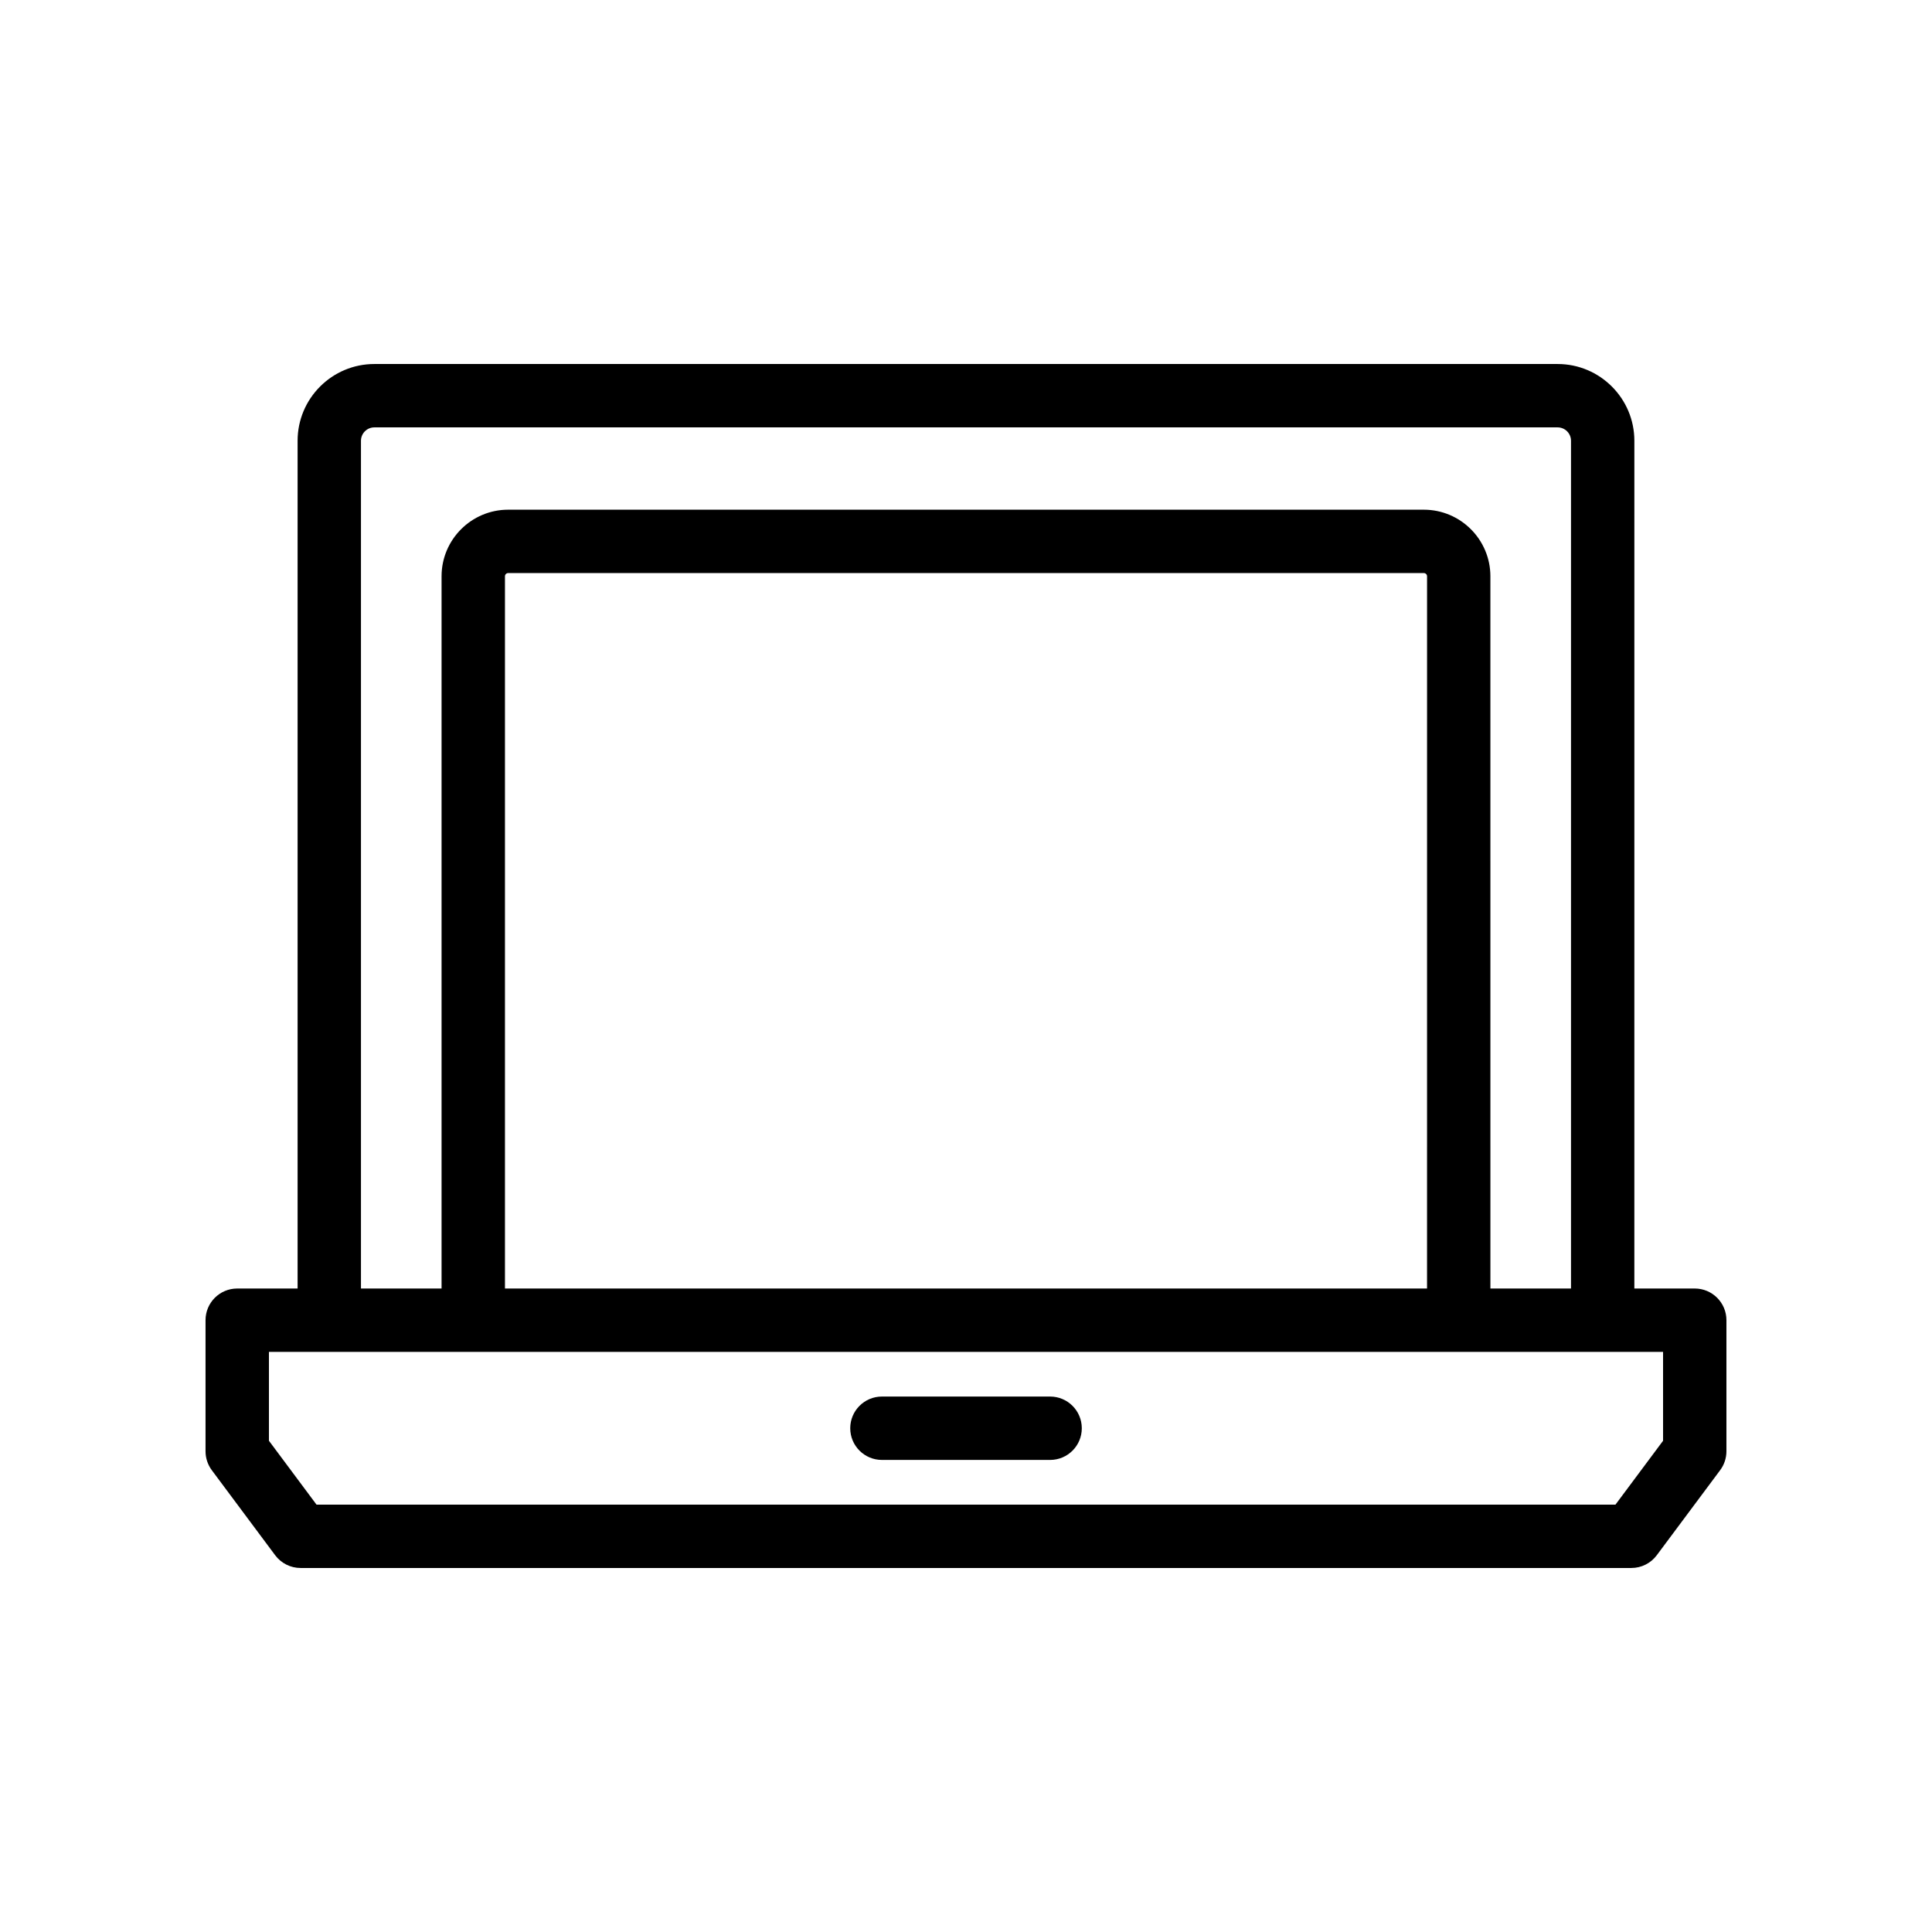 <?xml version="1.0" encoding="UTF-8"?>
<!-- The Best Svg Icon site in the world: iconSvg.co, Visit us! https://iconsvg.co -->
<svg fill="#000000" width="800px" height="800px" version="1.1" viewBox="144 144 512 512" xmlns="http://www.w3.org/2000/svg">
 <g>
  <path d="m593.12 485.47h-16l0.004-224.66c0-11.219-9.125-20.344-20.344-20.344h-313.57c-11.219 0-20.344 9.125-20.344 20.344v224.66h-16c-4.637 0-8.398 3.754-8.398 8.398v34.734c0 1.805 0.582 3.566 1.664 5.019l16.793 22.535c1.586 2.121 4.082 3.375 6.734 3.375h352.67c2.648 0 5.148-1.254 6.731-3.379l16.793-22.535c1.086-1.449 1.668-3.215 1.668-5.019v-34.734c0-4.641-3.758-8.395-8.398-8.395zm-353.46-224.66c0-1.961 1.59-3.551 3.551-3.551h313.57c1.961 0 3.551 1.59 3.551 3.551v224.66h-21.359l-0.004-188.75c0-9.734-7.914-17.645-17.645-17.645h-242.66c-9.73 0-17.645 7.914-17.645 17.645v188.75h-21.359zm282.52 224.66h-244.36v-188.75c0-0.469 0.383-0.852 0.852-0.852h242.66c0.469 0 0.852 0.387 0.852 0.852zm62.551 40.344-12.613 16.926h-344.24l-12.609-16.926v-23.551h369.46z"/>
  <path d="m422.29 514.1h-44.57c-4.637 0-8.398 3.754-8.398 8.398 0 4.641 3.758 8.398 8.398 8.398h44.57c4.641 0 8.398-3.754 8.398-8.398 0-4.641-3.758-8.398-8.398-8.398z"/>
 </g>
</svg>